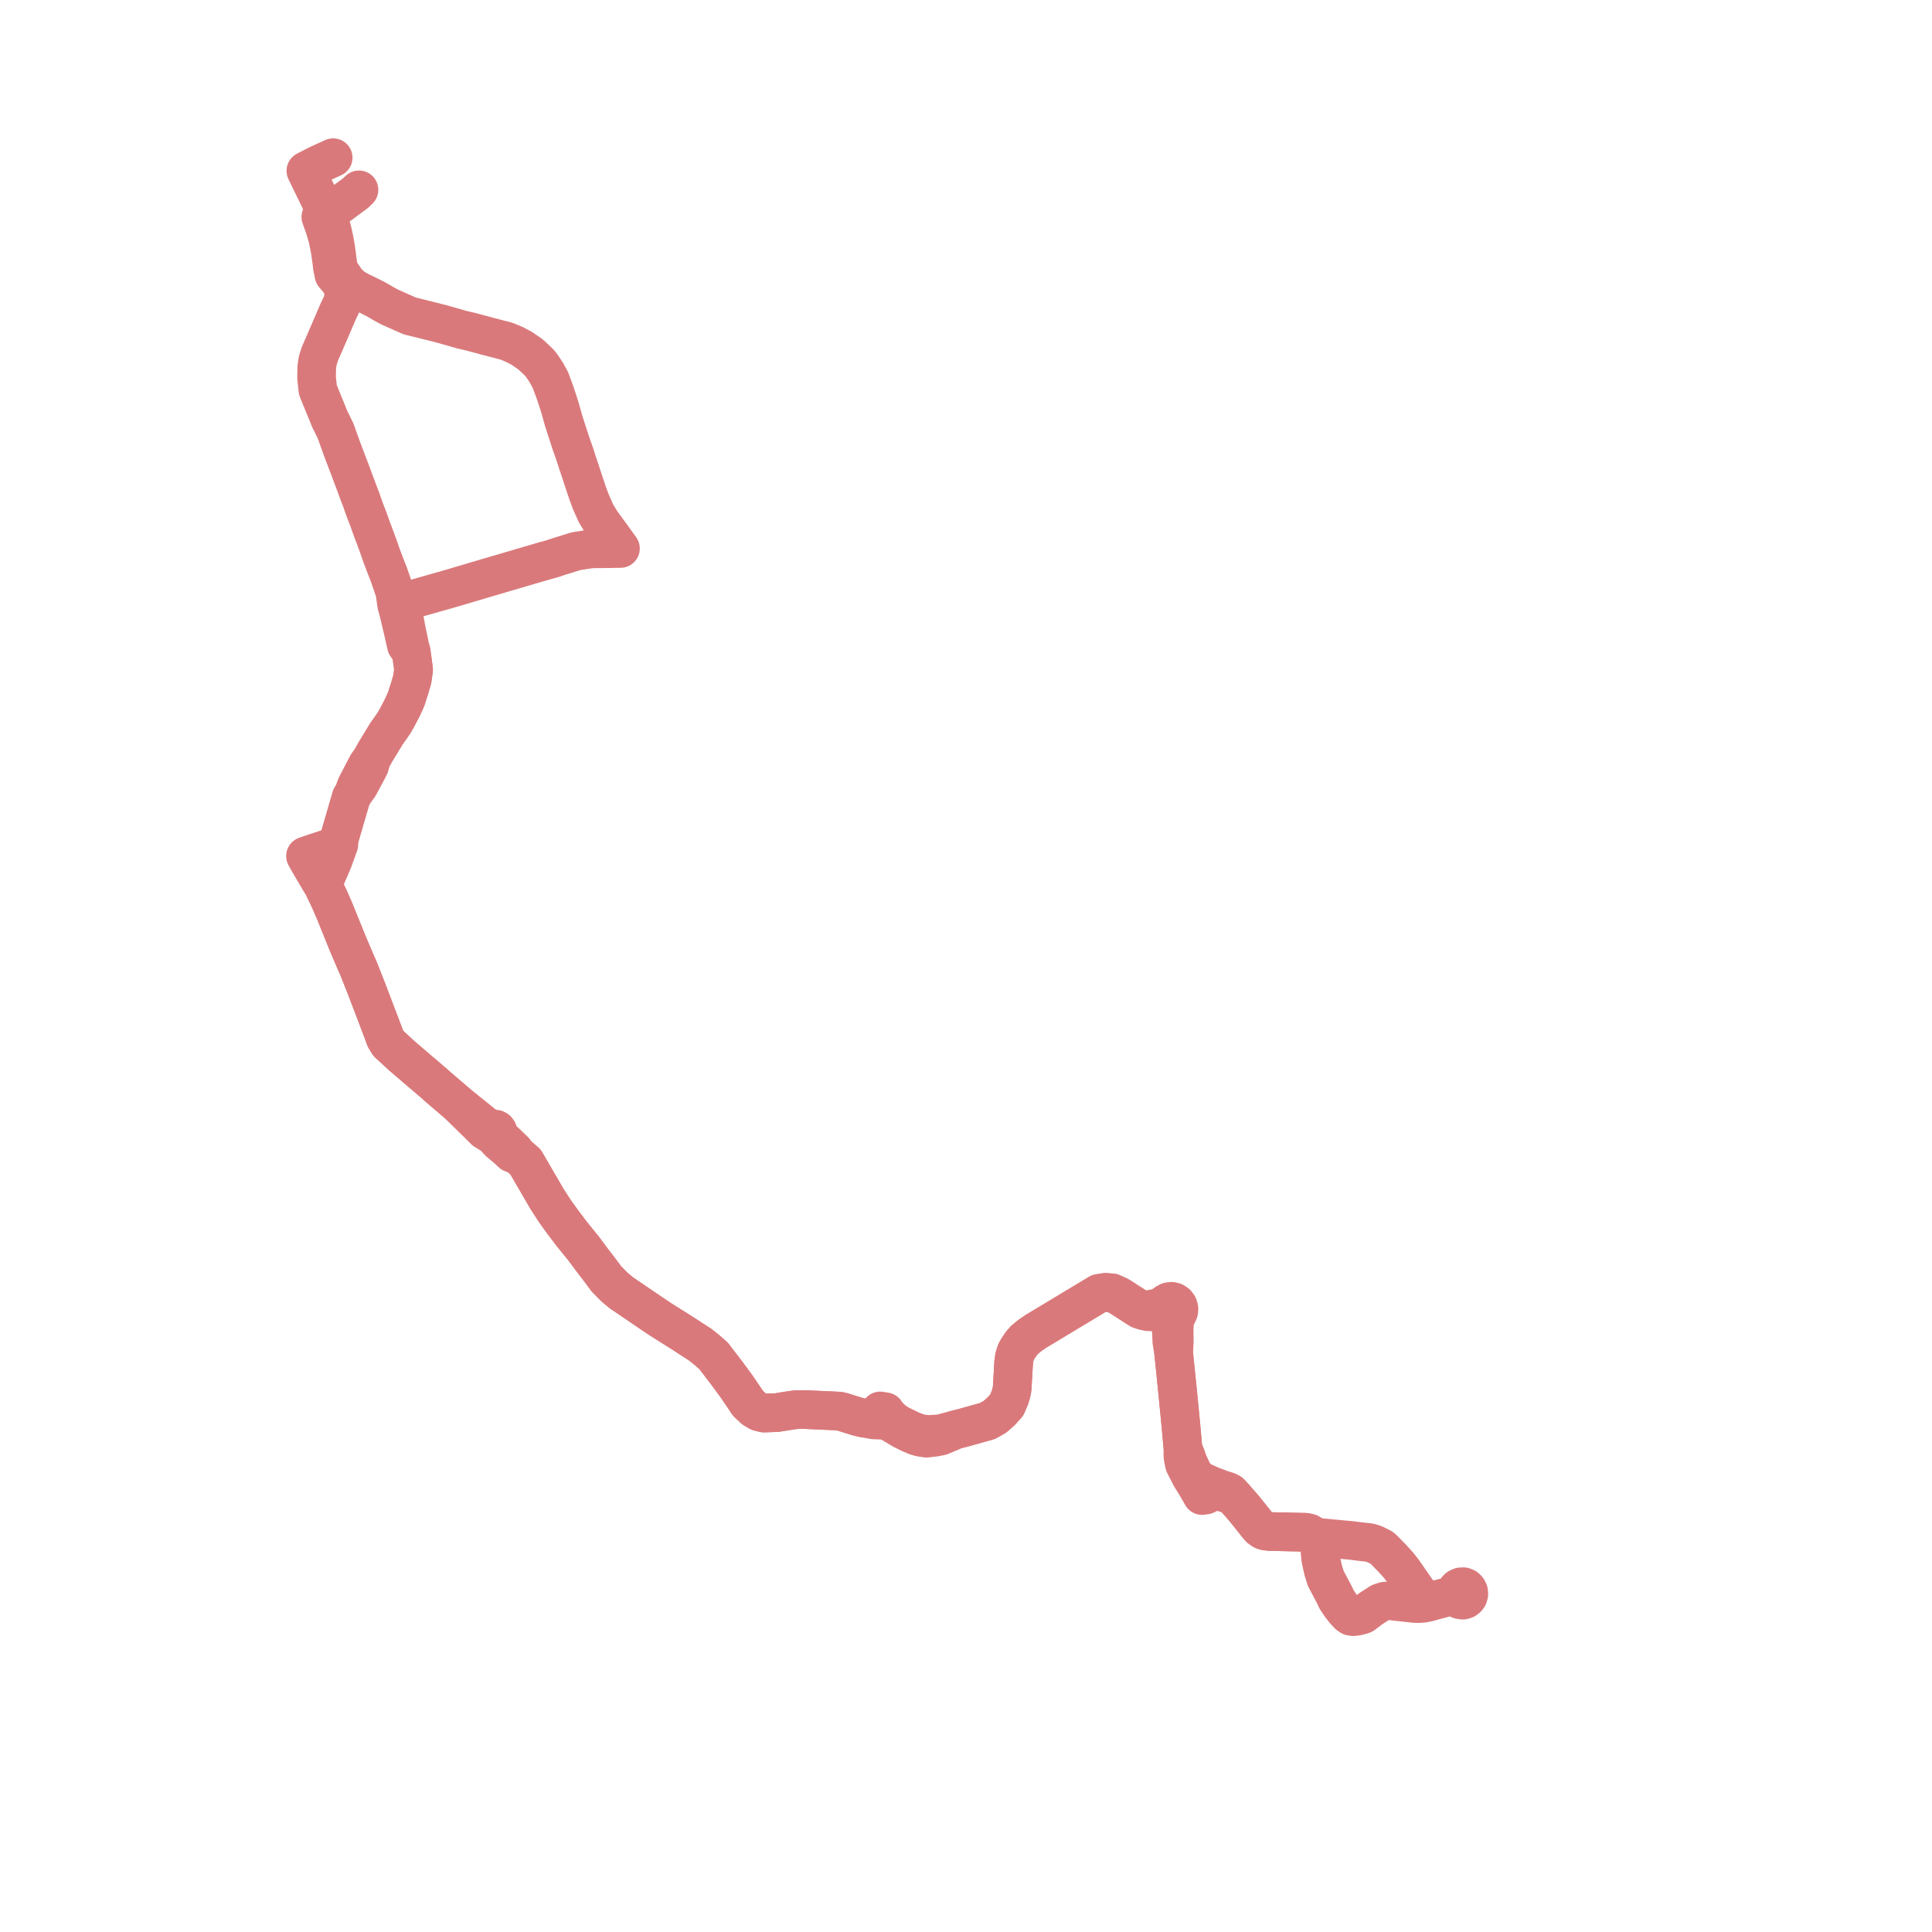     
<svg width="245.07" height="245.07" version="1.1"
     xmlns="http://www.w3.org/2000/svg">

  <title>Plan de ligne</title>
  <desc>Du 2022-11-06 au 9999-01-01</desc>

<path d='M 183.706 202.543 L 182.429 202.884 L 181.68 202.915 L 181.317 202.941 L 180.943 202.899 L 180.621 202.738 L 180.072 202.258 L 179.647 201.686 L 178.38 199.86 L 177.968 199.267 L 177.415 198.564 L 176.486 197.533 L 176.232 197.288 L 176.085 197.136 L 175.664 196.695 L 175.269 196.326 L 174.408 195.901 L 173.951 195.736 L 173.653 195.669 L 172.348 195.522 L 171.957 195.47 L 171.361 195.398 L 168.465 195.129 L 168.017 195.087 L 167.422 195.034 L 166.806 194.979 L 166.46 194.702 L 166.083 194.48 L 165.646 194.371 L 162.192 194.293 L 161.069 194.268 L 160.482 194.197 L 160.199 194.094 L 159.842 193.842 L 159.511 193.47 L 158.101 191.703 L 157.694 191.199 L 157.494 190.979 L 156.355 189.679 L 156.063 189.346 L 155.742 189.185 L 155.453 189.085 L 155.041 188.969 L 153.62 188.424 L 152.621 187.976 L 152.428 187.881 L 152.029 187.613 L 151.411 186.988 L 150.692 185.438 L 150.452 184.706 L 150.304 184.351 L 150.064 183.866 L 149.797 180.834 L 149.54 178.212 L 149.392 176.707 L 149.355 176.328 L 149.211 174.904 L 148.877 171.613 L 148.957 170.138 L 148.951 169.591 L 148.944 169.058 L 148.928 168.845 L 148.947 168.447 L 149.003 167.596 L 149.117 166.945 L 149.371 166.686 L 149.52 166.352 L 149.545 165.986 L 149.447 165.639 L 149.238 165.349 L 148.943 165.149 L 148.601 165.067 L 148.252 165.11 L 147.939 165.273 L 147.701 165.534 L 146.753 165.922 L 145.653 166.134 L 145.102 166.259 L 144.562 166.083 L 144.222 165.865 L 141.946 164.401 L 141.069 164.001 L 140.781 163.978 L 140.489 163.954 L 140.246 163.935 L 139.389 164.069 L 134.185 167.203 L 132.585 168.165 L 131.877 168.591 L 131.367 168.9 L 130.651 169.395 L 129.939 169.977 L 129.535 170.451 L 129.146 171.027 L 128.903 171.448 L 128.675 172.138 L 128.582 172.816 L 128.491 174.384 L 128.384 176.198 L 128.263 176.762 L 128.09 177.331 L 127.7 178.233 L 126.98 179.032 L 126.208 179.714 L 125.745 179.976 L 125.26 180.251 L 121.962 181.173 L 121.125 181.38 L 119.95 181.684 L 119.567 181.806 L 119.116 181.875 L 117.798 181.962 L 117.474 181.936 L 116.933 181.862 L 116.543 181.786 L 115.624 181.441 L 114.209 180.761 L 113.539 180.362 L 112.972 179.874 L 112.425 179.303 L 112.31 179.08 L 111.656 178.974 L 111.236 179.43 L 110.802 179.751 L 110.495 179.814 L 109.525 179.875 L 108.726 179.678 L 106.864 179.094 L 106.409 178.996 L 106.257 178.987 L 104.951 178.928 L 104.885 178.925 L 103.664 178.87 L 102.695 178.826 L 102.094 178.799 L 101.19 178.803 L 100.722 178.845 L 100.259 178.907 L 98.535 179.185 L 96.919 179.242 L 96.264 179.081 L 95.645 178.72 L 94.852 177.973 L 94.572 177.544 L 94.246 177.062 L 93.441 175.875 L 92.231 174.23 L 90.516 171.988 L 89.986 171.523 L 89.621 171.204 L 88.733 170.504 L 87.882 169.967 L 86.882 169.306 L 83.807 167.369 L 82.53 166.513 L 81.169 165.587 L 80.351 165.031 L 78.813 163.986 L 77.941 163.26 L 76.943 162.252 L 76.336 161.435 L 75.92 160.874 L 75.423 160.239 L 73.995 158.332 L 72.556 156.558 L 71.439 155.089 L 70.356 153.582 L 69.34 152.002 L 68.804 151.079 L 67.204 148.326 L 66.857 147.729 L 66.657 147.385 L 66.037 146.852 L 65.791 146.642 L 65.651 146.544 L 65.463 146.271 L 65.274 145.998 L 64.245 145.008 L 63.664 144.475 L 63.082 143.942 L 63.158 143.802 L 63.18 143.63 L 63.137 143.462 L 63.034 143.323 L 62.887 143.236 L 62.719 143.213 L 62.524 143.274 L 62.021 143.137 L 61.732 142.954 L 60.304 141.807 L 57.939 139.907 L 56.696 138.842 L 55.704 137.997 L 55.218 137.558 L 54.525 136.964 L 53.598 136.169 L 53.396 136.007 L 50.96 133.914 L 49.277 132.365 L 48.875 131.712 L 48.632 131.039 L 48.519 130.74 L 48.033 129.463 L 46.6 125.699 L 45.521 122.954 L 45.214 122.258 L 45.182 122.186 L 44.206 119.91 L 42.777 116.385 L 42.435 115.54 L 41.819 114.123 L 40.922 112.243 L 41.175 111.656 L 42.227 109.209 L 42.984 107.13 L 42.986 106.518 L 44.115 102.649 L 44.554 101.145 L 44.833 100.662 L 45.543 99.684 L 45.867 99.08 L 45.928 98.967 L 46.639 97.641 L 46.894 97.127 L 47.124 96.276 L 47.589 95.43 L 47.886 94.941 L 48.984 93.132 L 49.955 91.748 L 50.336 91.088 L 51.039 89.752 L 51.536 88.645 L 51.833 87.687 L 51.889 87.554 L 51.928 87.423 L 52.184 86.549 L 52.3 86.152 L 52.464 84.947 L 52.167 82.718 L 51.972 81.929 L 51.938 81.763 L 51.552 79.917 L 51.309 78.616 L 51.163 78.055 L 51.1 77.556 L 51.1 77.312 L 51.177 77.043 L 51.283 76.78 L 51.644 76.263 L 51.979 76.157 L 52.717 75.93 L 53.12 75.798 L 54.823 75.315 L 57.223 74.634 L 61.268 73.434 L 62.747 72.999 L 65.799 72.103 L 69.115 71.13 L 69.955 70.905 L 70.973 70.569 L 72.556 70.077 L 73.076 69.92 L 74.169 69.746 L 74.49 69.698 L 74.716 69.671 L 75.137 69.621 L 75.954 69.613 L 77.471 69.598 L 77.667 69.595 L 77.959 69.584 L 78.705 69.576 L 78.001 68.595 L 77.79 68.304 L 77.721 68.21 L 77.541 67.961 L 76.882 67.055 L 76.81 66.956 L 76.47 66.49 L 76.236 66.167 L 75.921 65.649 L 75.769 65.401 L 75.6 65.121 L 74.94 63.631 L 74.538 62.549 L 73.811 60.367 L 73.567 59.62 L 73.232 58.624 L 73.179 58.459 L 72.964 57.774 L 72.803 57.309 L 72.63 56.808 L 72.576 56.667 L 72.407 56.188 L 72.049 55.079 L 71.999 54.934 L 71.883 54.573 L 71.609 53.719 L 71.462 53.259 L 71.289 52.638 L 71.21 52.354 L 71.007 51.627 L 70.708 50.702 L 70.441 49.894 L 69.809 48.174 L 69.622 47.851 L 69.301 47.254 L 68.712 46.376 L 68.554 46.18 L 68.458 46.061 L 68.341 45.94 L 68.287 45.884 L 67.311 44.96 L 66.187 44.188 L 65.263 43.699 L 64.25 43.278 L 61.788 42.64 L 61.553 42.573 L 60.942 42.404 L 60.456 42.282 L 60.263 42.231 L 59.644 42.062 L 58.628 41.831 L 56.036 41.089 L 54.788 40.776 L 53.749 40.515 L 52.976 40.324 L 52.422 40.182 L 52.05 40.106 L 51.026 39.659 L 49.424 38.942 L 49.26 38.857 L 48.705 38.554 L 47.669 37.955 L 47.384 37.805 L 47.263 37.748 L 46.504 37.364 L 45.652 36.963 L 44.771 36.466 L 44.001 35.739 L 43.496 35.011 L 43.073 34.376 L 42.875 33.684 L 42.856 33.536 L 42.599 31.562 L 42.393 30.377 L 42.11 29.109 L 41.769 28.087 L 41.646 27.789 L 41.375 27.128 L 40.664 25.505 L 40.298 24.752 L 40.066 24.274 L 39.825 23.78 L 38.798 21.669 L 39.326 21.391 L 39.849 21.128 L 40.486 20.808 L 42.262 20' fill='transparent' stroke='#da797b' stroke-linecap='round' stroke-linejoin='round' stroke-width='4.901'/><path d='M 45.536 24.079 L 45.12 24.482 L 43.869 25.403 L 43.258 25.861 L 42.661 26.281 L 42.492 26.4 L 41.375 27.128 L 40.696 27.516 L 41.016 28.424 L 41.21 28.975 L 41.573 30.206 L 41.869 31.687 L 42.12 33.456 L 42.132 33.625 L 42.144 33.795 L 42.357 34.848 L 43.556 36.285 L 43.579 37.375 L 43.608 37.968 L 43.448 38.359 L 43.067 39.16 L 42.878 39.556 L 41.994 41.617 L 41.828 42.003 L 40.552 44.942 L 40.295 45.775 L 40.175 46.626 L 40.157 47.953 L 40.325 49.472 L 41.022 51.179 L 41.735 52.923 L 41.812 53.123 L 42.564 54.651 L 43.444 57.103 L 44.41 59.628 L 45.582 62.777 L 45.801 63.332 L 46.215 64.524 L 46.432 65.089 L 46.763 65.949 L 47.253 67.335 L 47.495 67.944 L 48.021 69.377 L 48.392 70.447 L 49.014 72.089 L 49.29 72.776 L 50.086 75.075 L 50.148 75.528 L 50.306 76.678 L 50.521 77.458 L 50.7 78.185 L 51.149 80.086 L 51.505 81.665 L 51.551 81.867 L 52.167 82.718 L 52.464 84.947 L 52.3 86.152 L 52.052 87.001 L 51.928 87.423 L 51.889 87.554 L 51.833 87.687 L 51.536 88.645 L 51.039 89.752 L 50.336 91.088 L 49.955 91.748 L 48.984 93.132 L 47.886 94.941 L 47.589 95.43 L 47.124 96.276 L 46.618 96.948 L 45.965 98.198 L 45.729 98.65 L 45.656 98.789 L 45.198 99.667 L 44.833 100.662 L 44.554 101.145 L 42.986 106.518 L 42.685 106.938 L 42.259 107.336 L 41.59 107.634 L 41.159 107.776 L 39.865 108.201 L 38.75 108.584 L 39.16 109.329 L 39.254 109.488 L 39.968 110.7 L 40.645 111.849 L 40.922 112.243 L 41.819 114.123 L 42.435 115.54 L 44.206 119.91 L 45.182 122.186 L 45.214 122.258 L 45.521 122.954 L 46.6 125.699 L 47.569 128.244 L 48.519 130.74 L 48.632 131.039 L 48.875 131.712 L 49.277 132.365 L 50.96 133.914 L 53.396 136.007 L 53.598 136.169 L 54.525 136.964 L 55.218 137.558 L 55.704 137.997 L 56.696 138.842 L 57.939 139.907 L 60.305 142.217 L 61.485 143.39 L 61.975 143.693 L 62.41 143.943 L 62.487 144.012 L 62.603 144.08 L 63.314 144.866 L 64.313 145.7 L 64.945 146.283 L 65.298 146.413 L 65.651 146.544 L 65.791 146.642 L 66.037 146.852 L 66.657 147.385 L 66.857 147.729 L 67.204 148.326 L 68.804 151.079 L 69.34 152.002 L 70.356 153.582 L 71.439 155.089 L 72.556 156.558 L 73.995 158.332 L 74.783 159.384 L 75.423 160.239 L 75.92 160.874 L 76.336 161.435 L 76.943 162.252 L 77.941 163.26 L 78.813 163.986 L 80.351 165.031 L 81.169 165.587 L 82.53 166.513 L 83.807 167.369 L 86.882 169.306 L 87.882 169.967 L 88.733 170.504 L 89.621 171.204 L 90.516 171.988 L 91.062 172.702 L 92.231 174.23 L 93.441 175.875 L 94.246 177.062 L 94.572 177.544 L 94.852 177.973 L 95.645 178.72 L 96.264 179.081 L 96.919 179.242 L 98.535 179.185 L 98.98 179.113 L 100.259 178.907 L 100.722 178.845 L 101.19 178.803 L 102.094 178.799 L 102.695 178.826 L 103.664 178.87 L 104.885 178.925 L 104.951 178.928 L 106.257 178.987 L 106.409 178.996 L 106.864 179.094 L 108.726 179.678 L 109.525 179.875 L 110.833 180.114 L 111.445 180.137 L 112.501 180.175 L 114.406 181.32 L 114.653 181.443 L 115.437 181.835 L 115.527 181.88 L 115.91 182.025 L 116.169 182.151 L 116.761 182.319 L 117.531 182.432 L 118.648 182.301 L 119.319 182.169 L 120.611 181.631 L 121.125 181.38 L 121.962 181.173 L 125.26 180.251 L 126.208 179.714 L 126.722 179.26 L 126.98 179.032 L 127.7 178.233 L 128.09 177.331 L 128.263 176.762 L 128.384 176.198 L 128.491 174.384 L 128.582 172.816 L 128.675 172.138 L 128.903 171.448 L 129.146 171.027 L 129.535 170.451 L 129.939 169.977 L 130.651 169.395 L 131.367 168.9 L 131.877 168.591 L 132.585 168.165 L 134.185 167.203 L 134.975 166.727 L 139.389 164.069 L 140.246 163.935 L 140.489 163.954 L 140.781 163.978 L 141.069 164.001 L 141.946 164.401 L 144.222 165.865 L 144.562 166.083 L 145.102 166.259 L 145.587 166.386 L 146.735 166.421 L 147.671 166.609 L 147.951 166.929 L 148.364 167.628 L 148.555 168.643 L 148.594 168.847 L 148.622 169.624 L 148.642 170.159 L 148.877 171.613 L 148.97 172.534 L 149.355 176.328 L 149.392 176.707 L 149.54 178.212 L 149.797 180.834 L 149.925 182.286 L 150.064 183.866 L 150.044 184.415 L 150.059 184.828 L 150.244 185.738 L 151.055 187.329 L 151.619 188.228 L 151.772 188.473 L 152.138 189.115 L 152.477 189.709 L 152.948 189.637 L 153.275 189.479 L 153.85 189.2 L 154.397 189.158 L 154.928 189.253 L 156.355 189.679 L 157.494 190.979 L 157.694 191.199 L 158.101 191.703 L 159.511 193.47 L 159.842 193.842 L 160.199 194.094 L 160.482 194.197 L 161.069 194.268 L 162.192 194.293 L 165.646 194.371 L 166.083 194.48 L 166.46 194.702 L 166.806 194.979 L 167.121 195.375 L 167.296 195.707 L 167.364 196.087 L 167.427 196.647 L 167.52 197.594 L 167.541 197.811 L 167.671 198.405 L 167.854 199.213 L 168.188 200.262 L 168.426 200.709 L 169.261 202.28 L 169.547 202.905 L 170.117 203.735 L 170.546 204.283 L 171.05 204.823 L 171.343 205.023 L 171.67 205.07 L 172.162 205.013 L 172.785 204.843 L 172.935 204.784 L 173.897 204.049 L 175.073 203.29 L 175.656 203.103 L 176.329 203.055 L 177.857 203.227 L 178.493 203.299 L 179.125 203.364 L 179.532 203.41 L 179.997 203.407 L 180.536 203.371 L 181.216 203.236 L 182.429 202.884 L 183.706 202.543 L 184.655 202.331 L 184.849 202.72 L 185.161 202.923 L 185.561 202.978 L 185.84 202.9 L 186.083 202.721 L 186.239 202.517 L 186.32 202.215 L 186.284 201.865 L 186.158 201.608 L 185.934 201.39 L 185.649 201.27 L 185.281 201.286 L 184.978 201.423 L 184.784 201.619 L 184.643 201.96 L 184.655 202.331 L 183.706 202.543' fill='transparent' stroke='#da797b' stroke-linecap='round' stroke-linejoin='round' stroke-width='4.901'/>
</svg>
